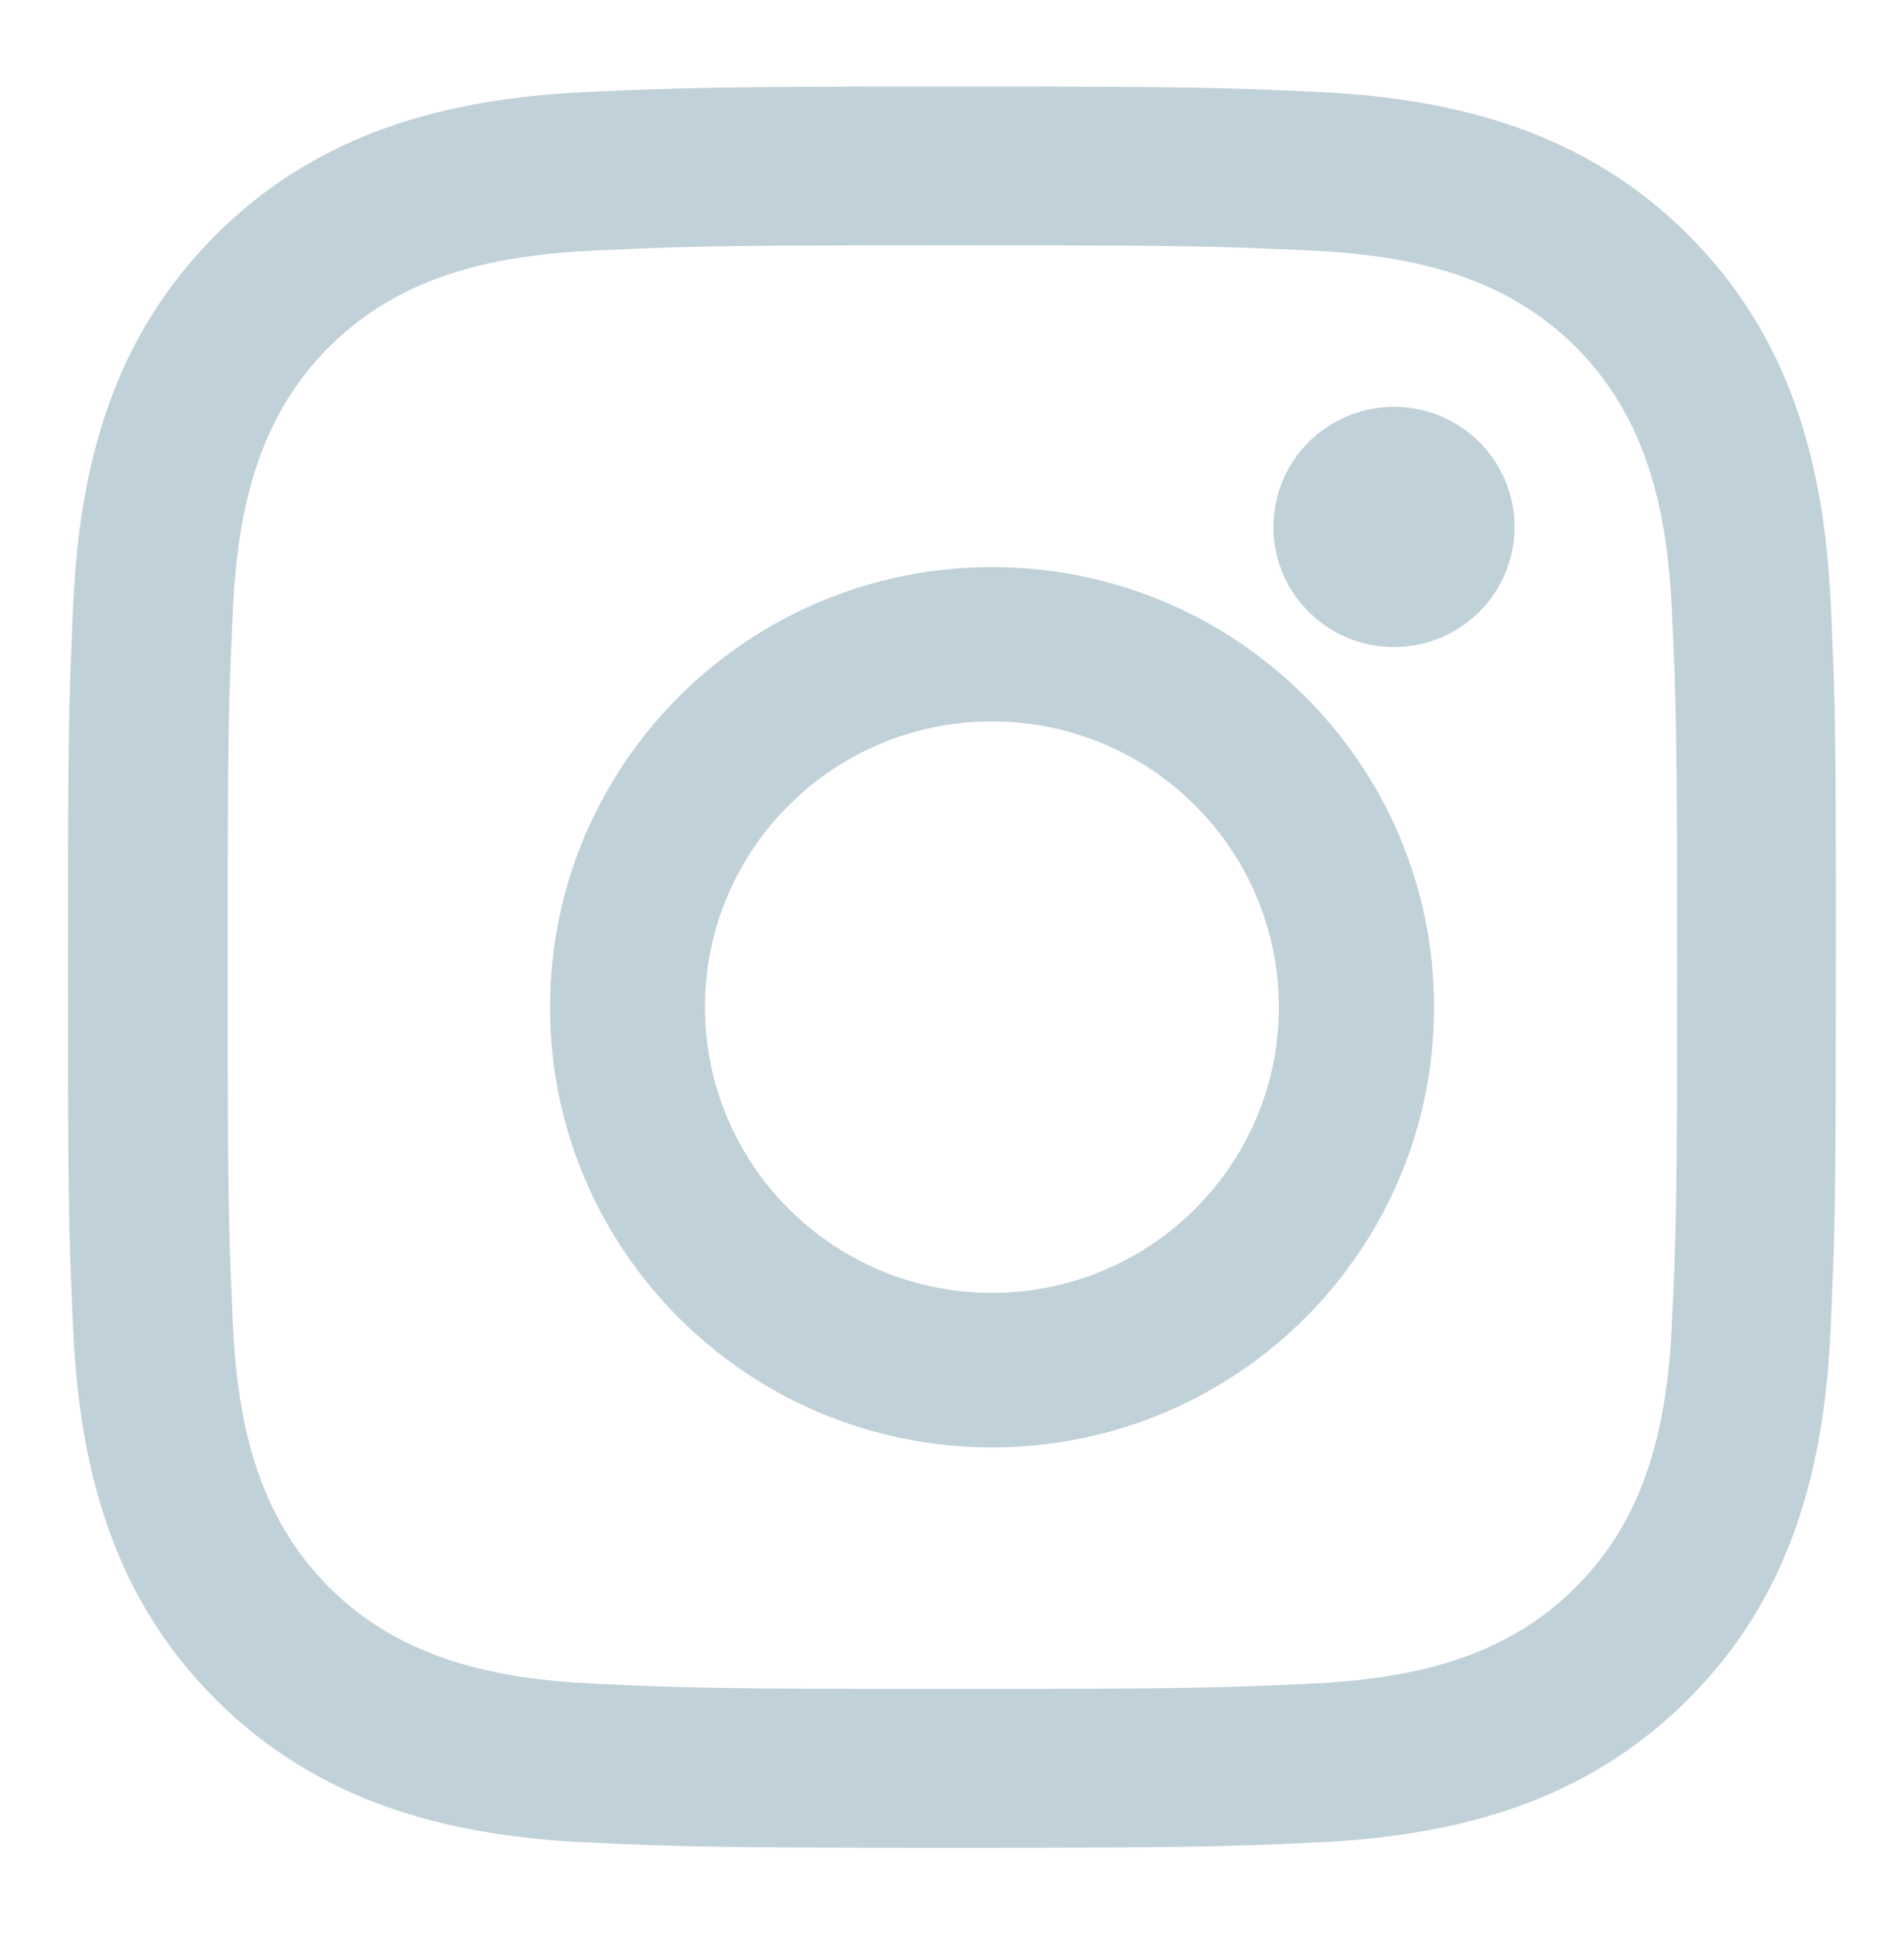 <?xml version="1.0" encoding="UTF-8"?>
<!-- Generator: Adobe Illustrator 28.2.0, SVG Export Plug-In . SVG Version: 6.00 Build 0)  -->
<svg xmlns="http://www.w3.org/2000/svg" xmlns:xlink="http://www.w3.org/1999/xlink" version="1.1" id="Camada_1" x="0px" y="0px" viewBox="0 0 150.3 152.67" style="enable-background:new 0 0 150.3 152.67;" xml:space="preserve">
<style type="text/css">
	.st0{fill:#C1D1D9;}
</style>
<g id="Instagram_Icon">
	<path class="st0" d="M144.52,47.68c-0.52-11.29-3.29-21.21-11.29-29.18c-8-7.96-17.96-10.73-29.3-11.25   c-7.44-0.34-9.82-0.42-28.77-0.42S53.82,6.93,46.37,7.26c-11.34,0.52-21.3,3.28-29.3,11.25c-8,7.96-10.78,17.88-11.29,29.18   c-0.34,7.41-0.42,9.78-0.42,28.65c0,18.87,0.08,21.24,0.42,28.65c0.52,11.29,3.29,21.21,11.29,29.18c8,7.96,17.96,10.73,29.3,11.25   c7.44,0.34,9.82,0.42,28.77,0.42s21.33-0.08,28.77-0.42c11.34-0.52,21.3-3.28,29.3-11.25c8-7.96,10.78-17.88,11.29-29.18   c0.34-7.41,0.42-9.78,0.42-28.65C144.94,57.46,144.86,55.1,144.52,47.68z M131.98,104.41c-0.36,7.91-1.95,15.25-7.62,20.89   c-5.67,5.65-13.04,7.23-20.98,7.59c-7.36,0.33-9.56,0.41-28.2,0.41s-20.84-0.07-28.2-0.41c-7.94-0.36-15.31-1.95-20.98-7.59   c-5.67-5.65-7.26-12.99-7.62-20.89c-0.33-7.33-0.41-9.53-0.41-28.08s0.07-20.75,0.41-28.08c0.36-7.91,1.95-15.25,7.62-20.89   s13.04-7.23,20.98-7.59c7.36-0.33,9.57-0.41,28.2-0.41c18.63,0,20.84,0.07,28.2,0.41c7.94,0.36,15.31,1.95,20.98,7.59   c5.67,5.65,7.26,12.99,7.62,20.89c0.33,7.33,0.41,9.53,0.41,28.08S132.32,97.08,131.98,104.41z"></path>
	<path class="st0" d="M78.31,44.76c-19.27,0-34.89,15.56-34.89,34.74c0,19.19,15.62,34.74,34.89,34.74   c19.27,0,34.89-15.55,34.89-34.74C113.21,60.31,97.58,44.76,78.31,44.76z M78.3,102.04c-12.51,0-22.65-10.1-22.65-22.55   c0-12.46,10.14-22.55,22.65-22.55c12.51,0,22.65,10.1,22.65,22.55C100.95,91.95,90.81,102.04,78.3,102.04z"></path>
	<ellipse class="st0" cx="110.04" cy="41.59" rx="9.52" ry="9.48"></ellipse>
</g>
</svg>

